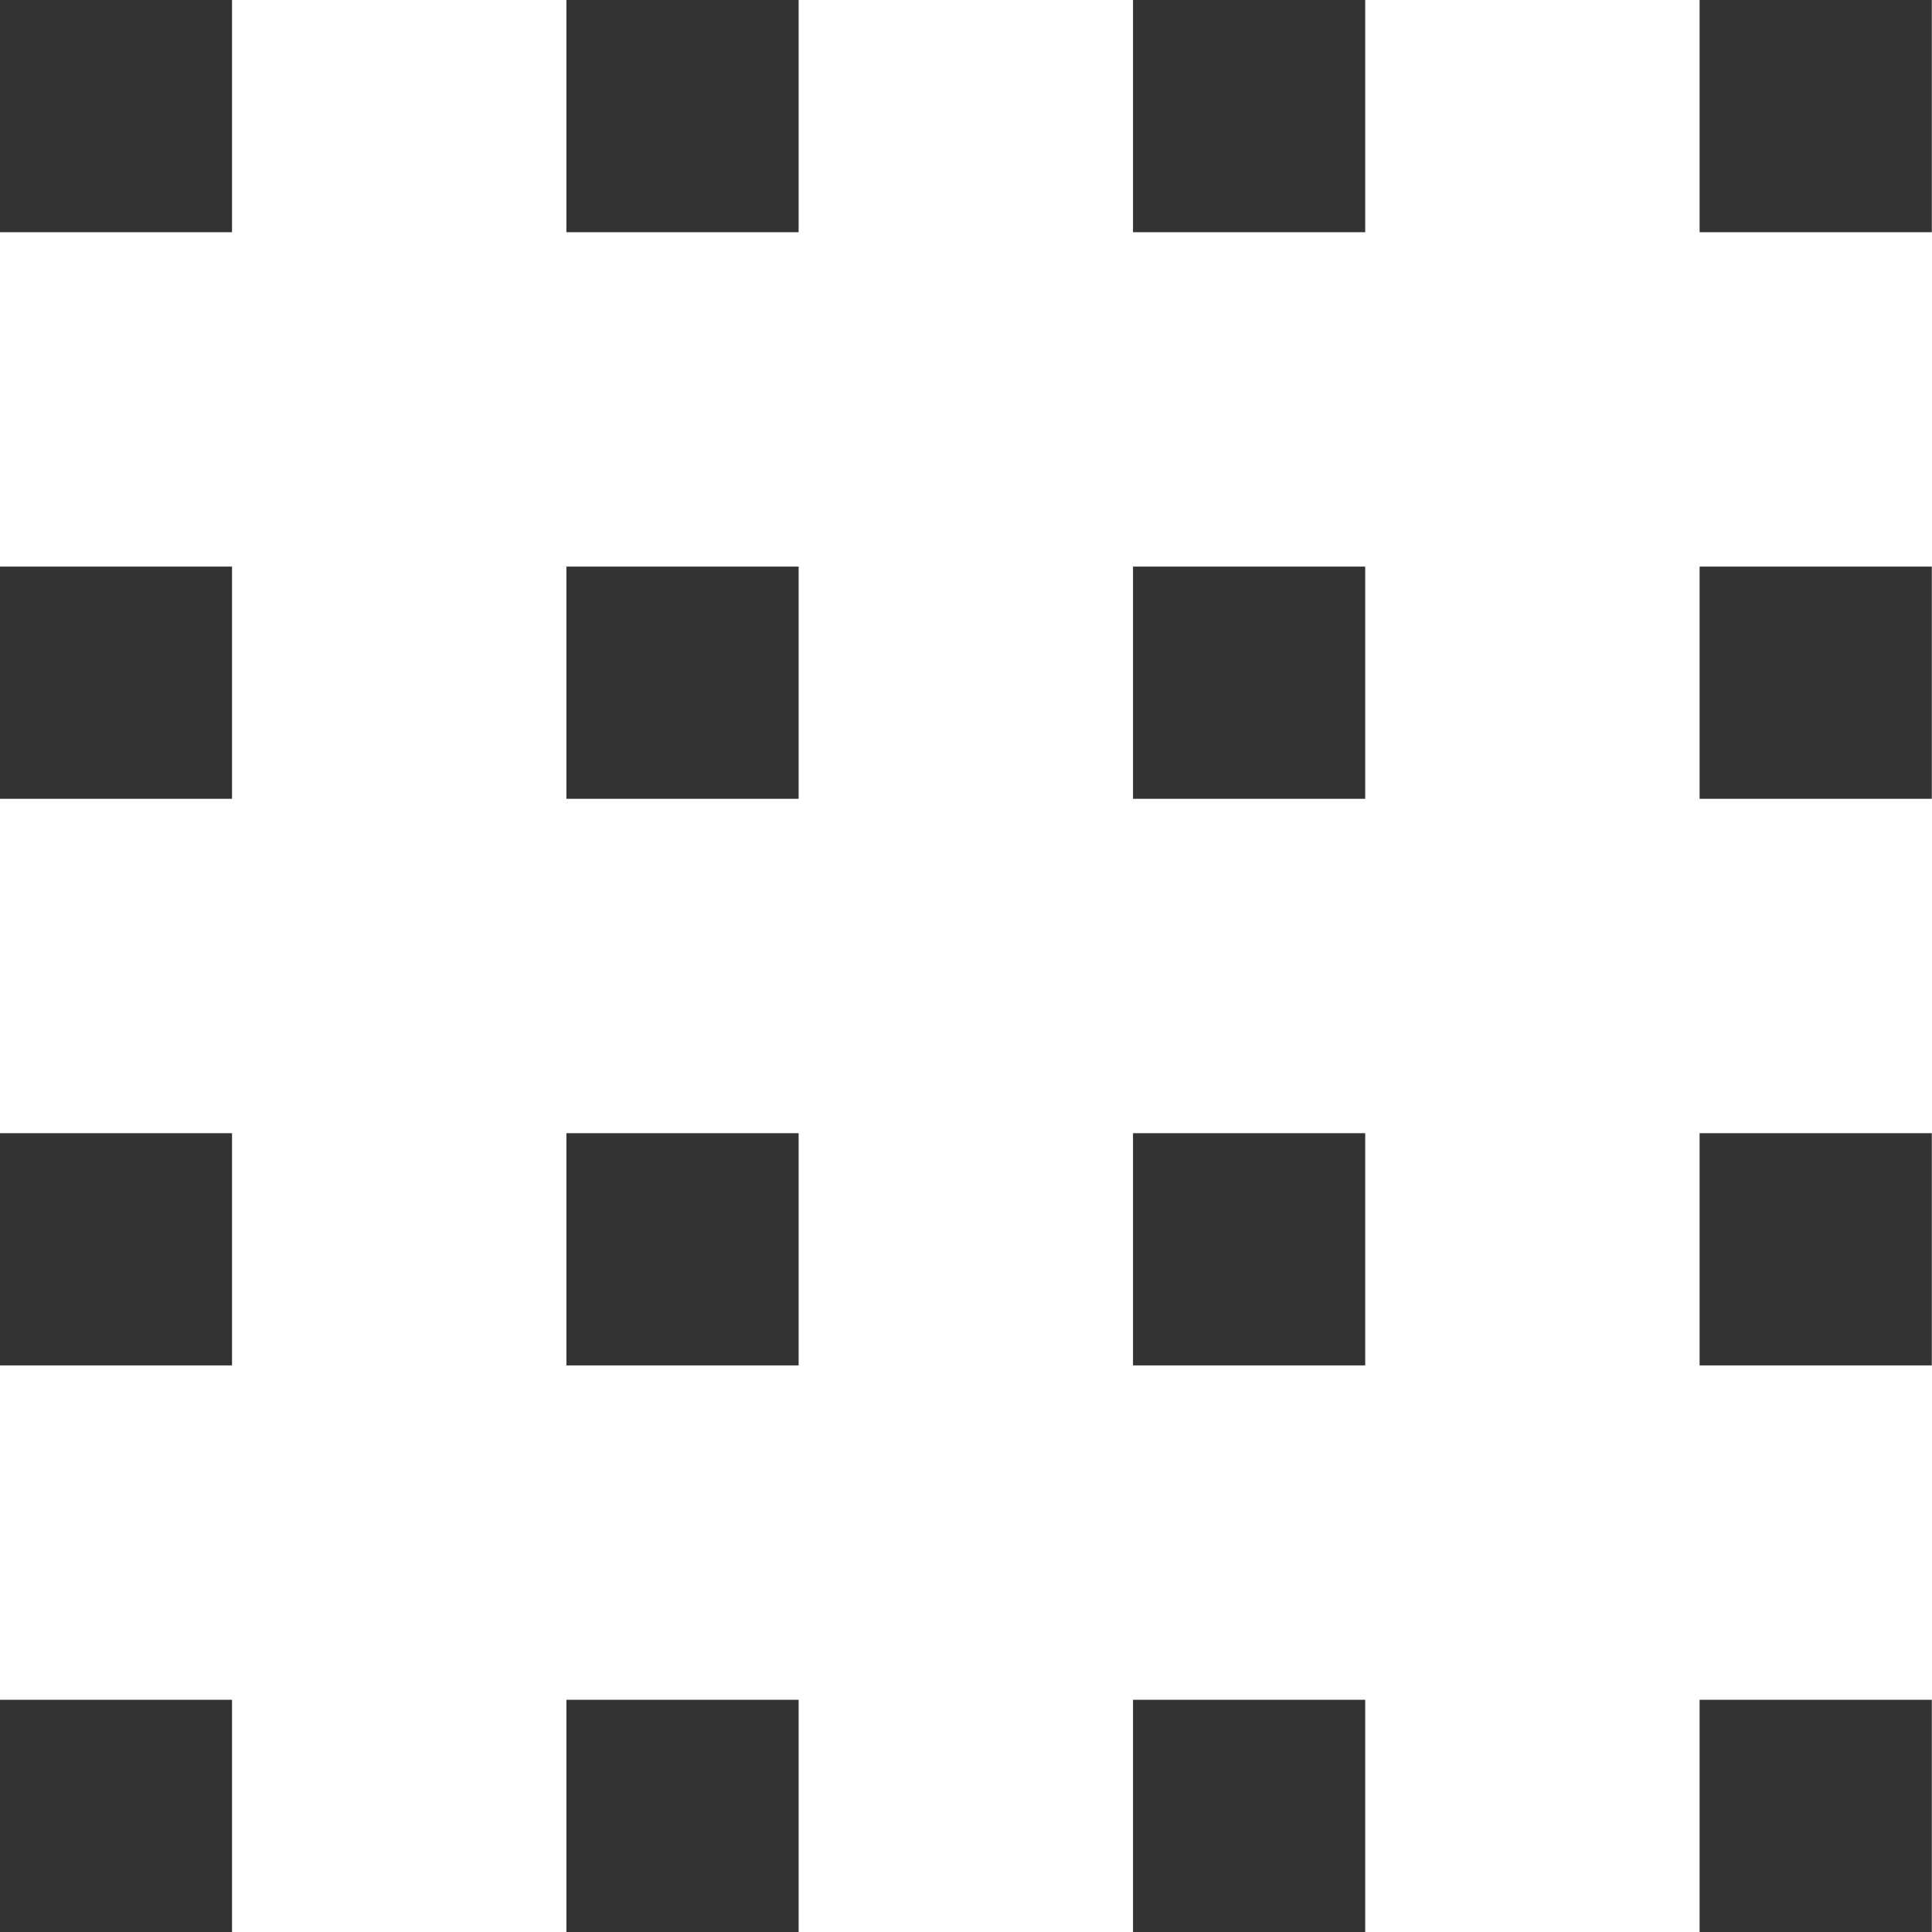 <?xml version="1.0" encoding="utf-8"?>
<!-- Generator: Adobe Illustrator 25.3.1, SVG Export Plug-In . SVG Version: 6.00 Build 0)  -->
<svg version="1.1" id="Ebene_1" xmlns="http://www.w3.org/2000/svg" xmlns:xlink="http://www.w3.org/1999/xlink" x="0px" y="0px"
	 viewBox="0 0 208 208" style="enable-background:new 0 0 208 208;" xml:space="preserve">
<style type="text/css">
	.st0{fill:#333333;}
</style>
<g id="Gruppe_26" transform="translate(-278.22 -276)">
	<rect id="Rechteck_18" x="278.2" y="276" class="st0" width="25" height="25"/>
	<rect id="Rechteck_18-2" x="339.2" y="276" class="st0" width="25" height="25"/>
	<rect id="Rechteck_18-3" x="400.2" y="276" class="st0" width="25" height="25"/>
	<rect id="Rechteck_18-4" x="461.2" y="276" class="st0" width="25" height="25"/>
	<rect id="Rechteck_18-5" x="278.2" y="337" class="st0" width="25" height="25"/>
	<rect id="Rechteck_18-6" x="339.2" y="337" class="st0" width="25" height="25"/>
	<rect id="Rechteck_18-7" x="400.2" y="337" class="st0" width="25" height="25"/>
	<rect id="Rechteck_18-8" x="461.2" y="337" class="st0" width="25" height="25"/>
	<rect id="Rechteck_18-9" x="278.2" y="398" class="st0" width="25" height="25"/>
	<rect id="Rechteck_18-10" x="339.2" y="398" class="st0" width="25" height="25"/>
	<rect id="Rechteck_18-11" x="400.2" y="398" class="st0" width="25" height="25"/>
	<rect id="Rechteck_18-12" x="461.2" y="398" class="st0" width="25" height="25"/>
	<rect id="Rechteck_18-13" x="278.2" y="459" class="st0" width="25" height="25"/>
	<rect id="Rechteck_18-14" x="339.2" y="459" class="st0" width="25" height="25"/>
	<rect id="Rechteck_18-15" x="400.2" y="459" class="st0" width="25" height="25"/>
	<rect id="Rechteck_18-16" x="461.2" y="459" class="st0" width="25" height="25"/>
</g>
</svg>
